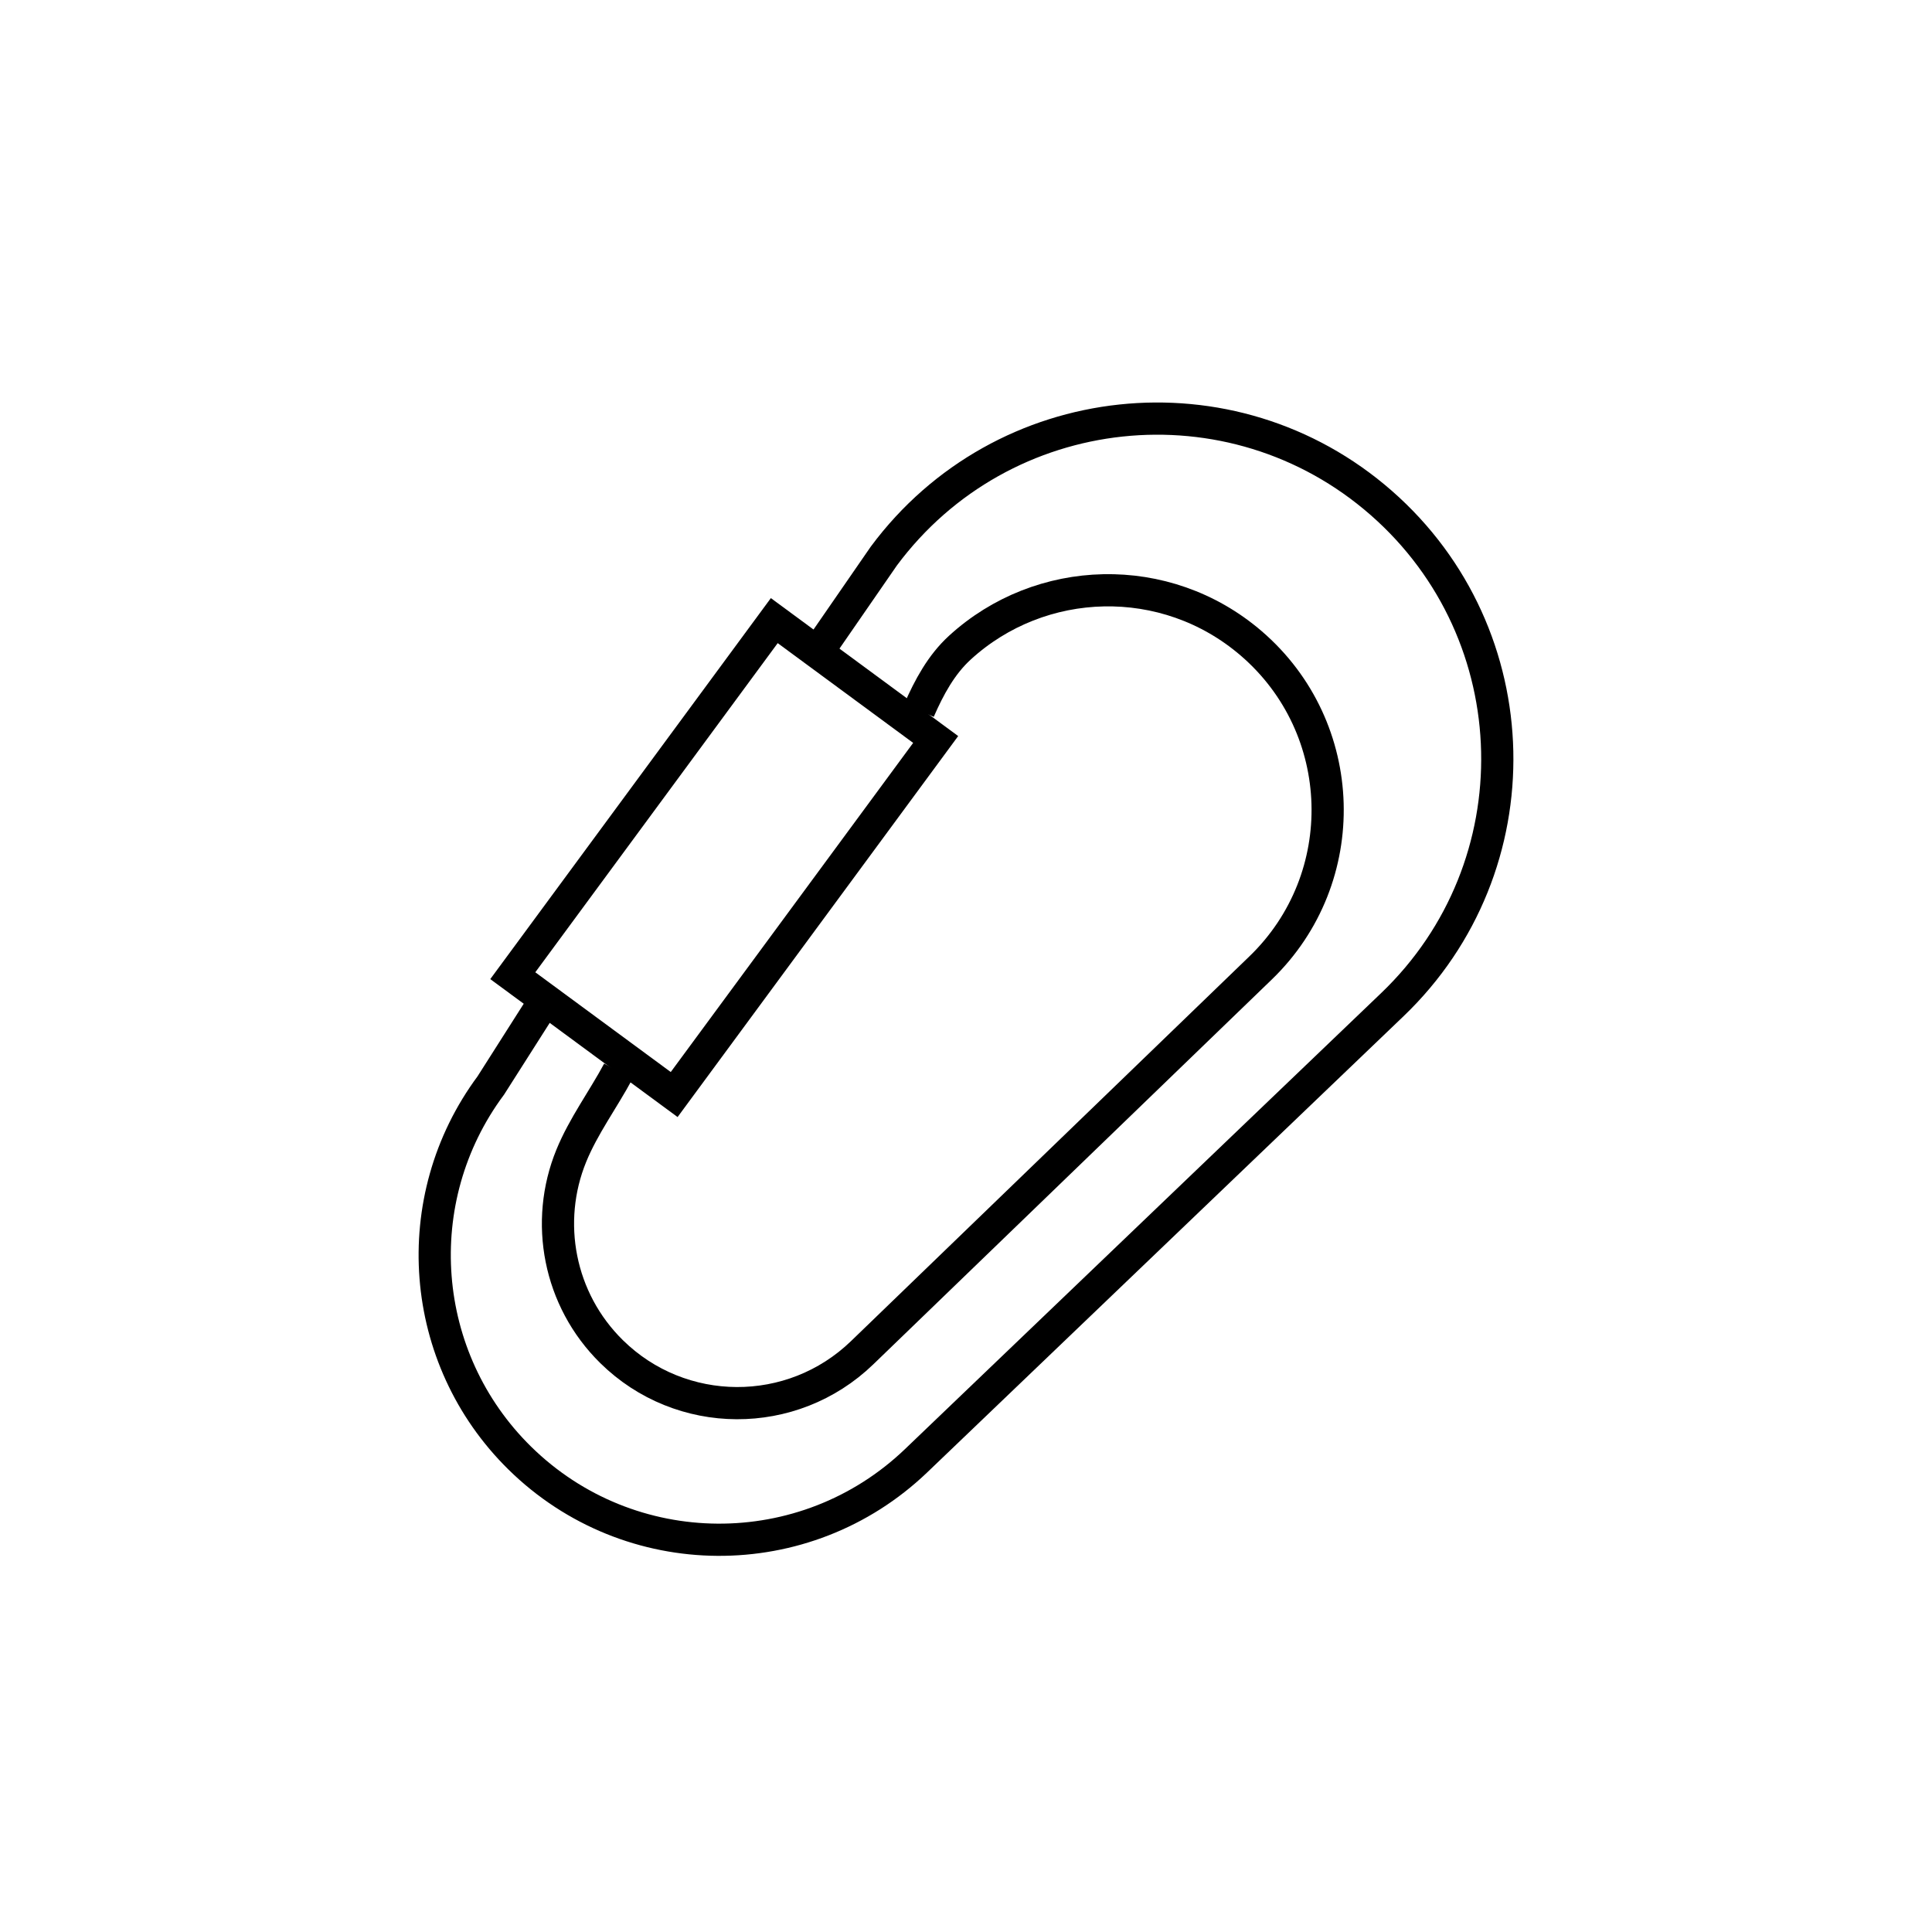 <svg xmlns="http://www.w3.org/2000/svg" fill="none" viewBox="0 0 60 60" height="60" width="60">
<path stroke="black" d="M16.713 31.399L15.242 33.711C12.614 37.251 12.997 42.188 16.14 45.28C19.547 48.632 25.001 48.669 28.452 45.363L43.242 31.199C47.72 26.911 47.56 19.706 42.897 15.62C38.255 11.552 31.128 12.312 27.448 17.269L25.427 20.195"></path>
<path stroke="black" d="M19.203 33.267V33.267C18.729 34.151 18.12 34.968 17.741 35.896C16.905 37.943 17.348 40.358 18.993 41.976C21.147 44.095 24.599 44.111 26.773 42.012L39.149 30.06C42.038 27.27 41.903 22.599 38.857 19.98C36.198 17.694 32.306 17.828 29.809 20.114C29.231 20.643 28.853 21.345 28.54 22.062V22.062"></path>
<path stroke="black" d="M24.046 19.274L29.058 22.965L20.937 33.992L15.925 30.301L24.046 19.274Z"></path>
</svg>
